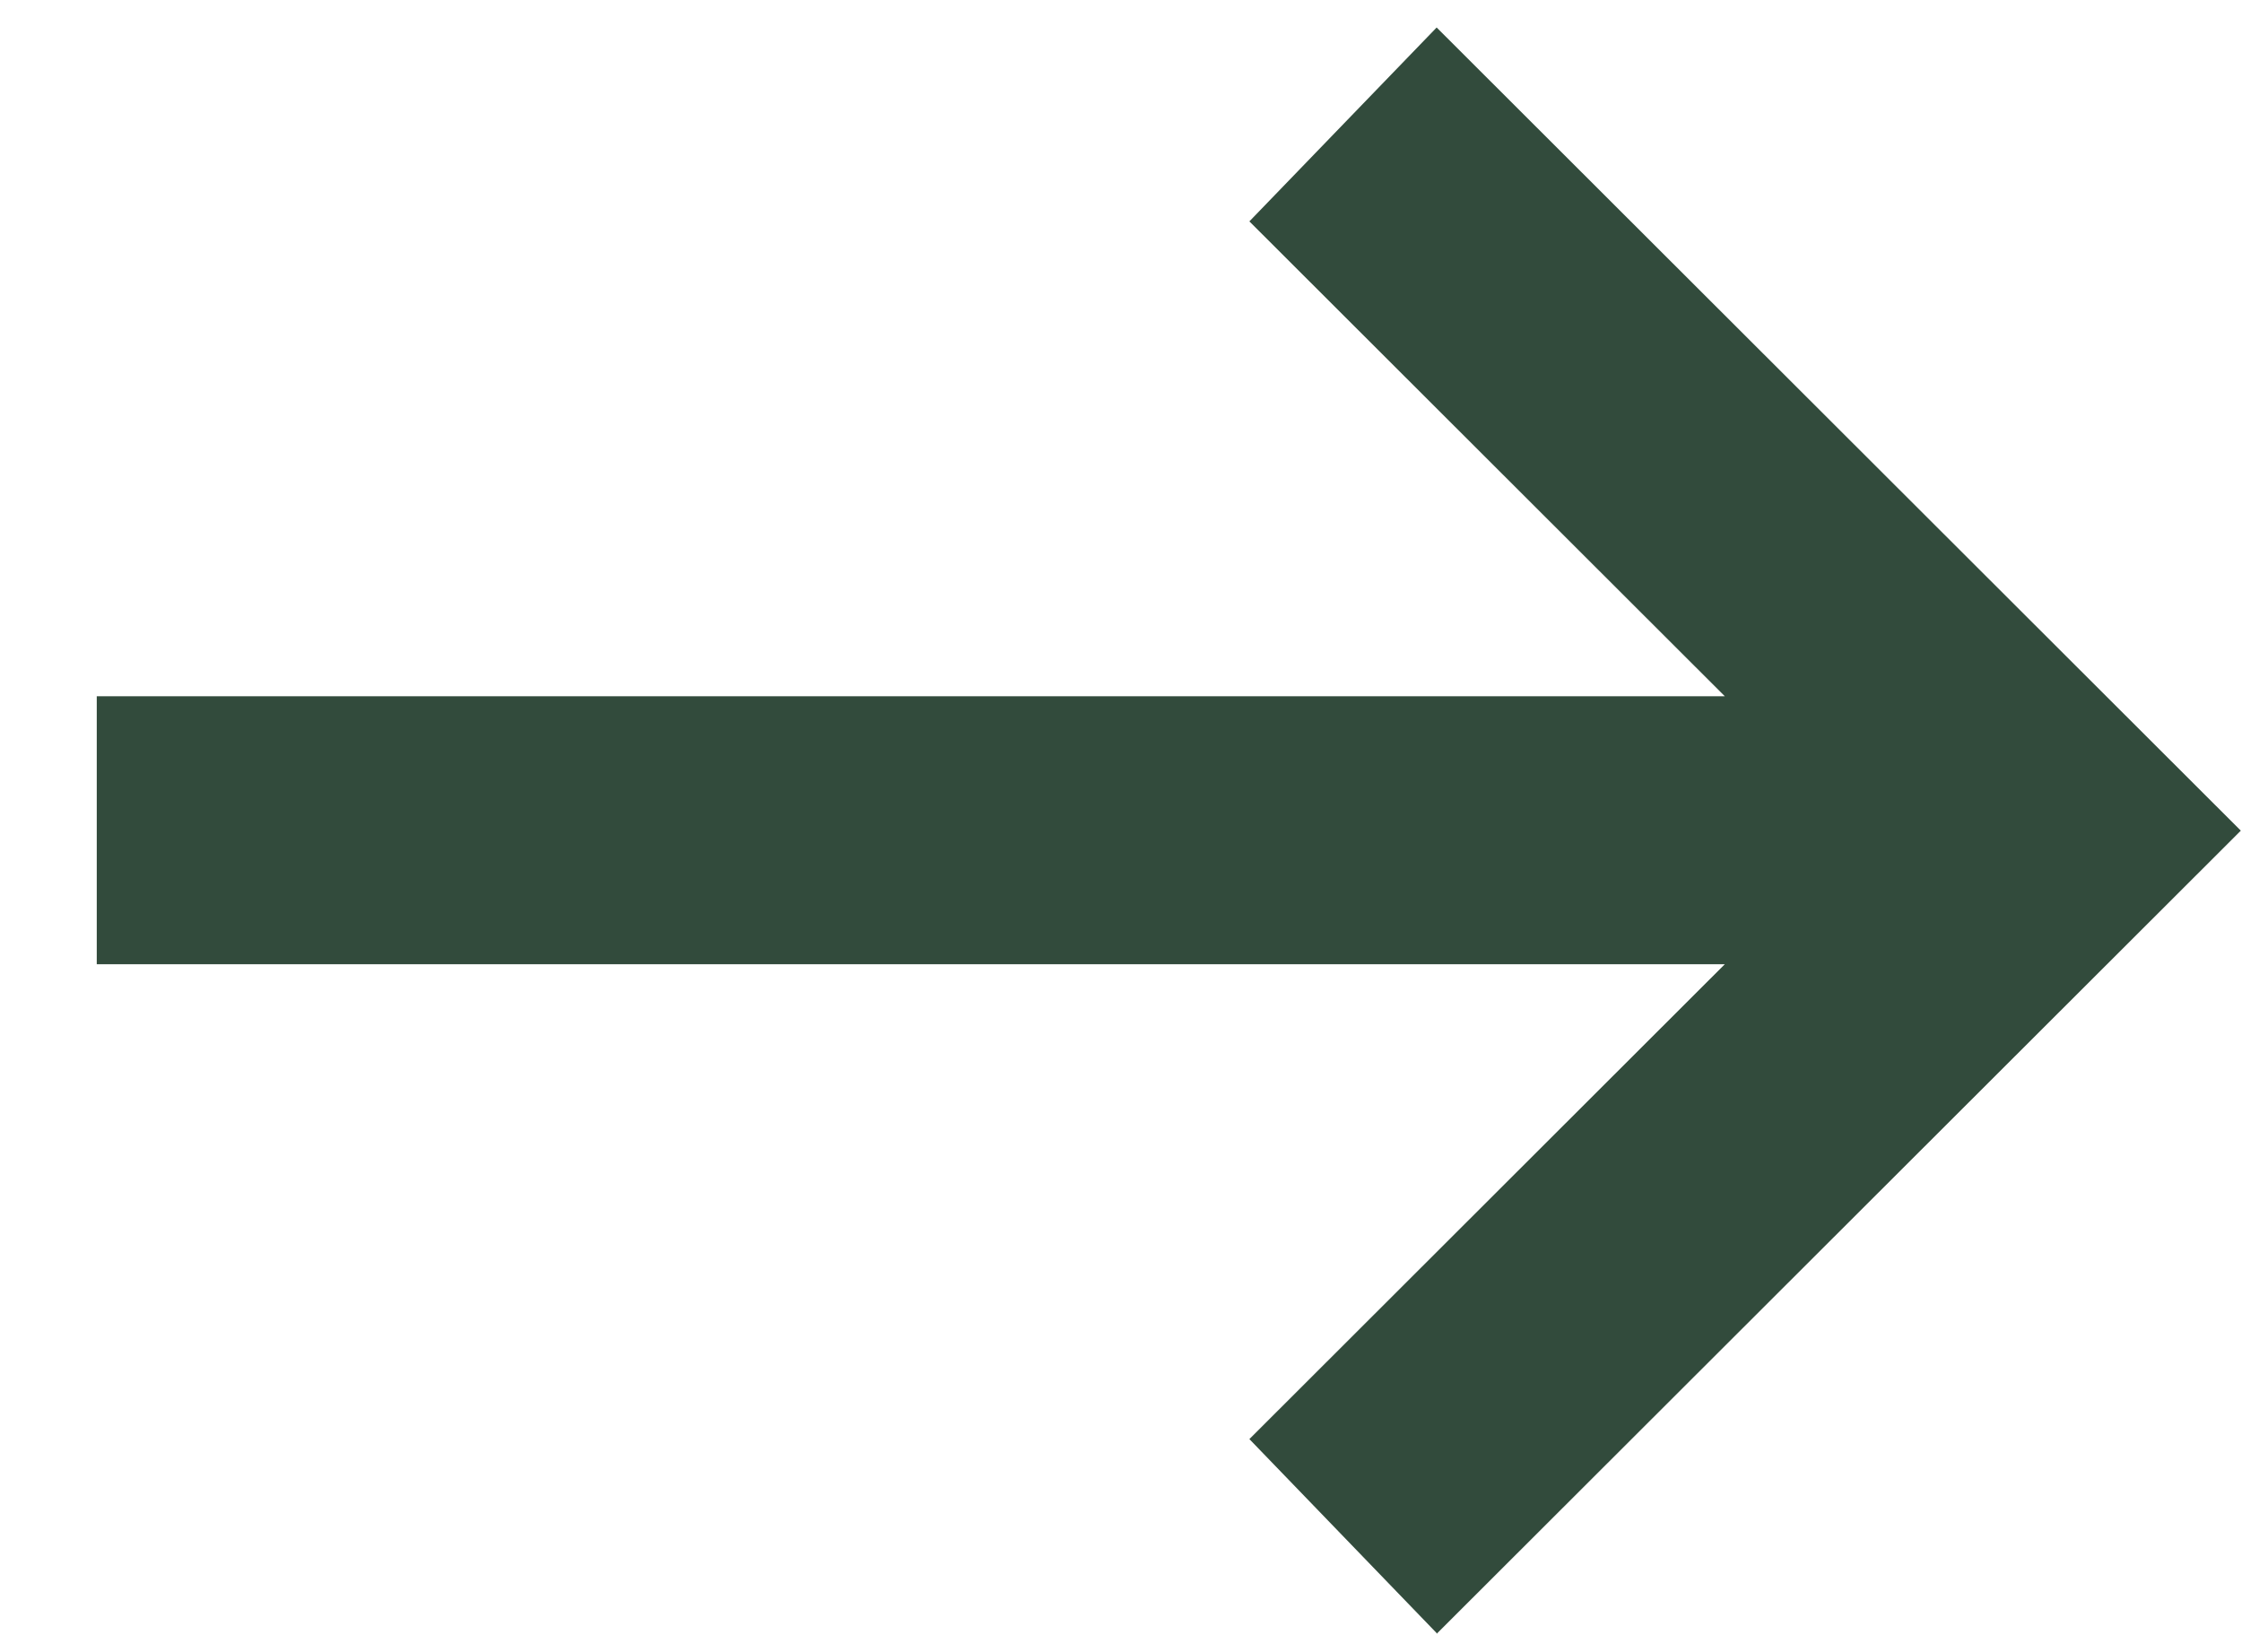 <svg width="19" height="14" viewBox="0 0 19 14" fill="none" xmlns="http://www.w3.org/2000/svg">
<path d="M12.175 13.839L10.588 12.195L14.617 8.171L0.82 8.171L0.82 5.9L14.617 5.9L10.588 1.876L12.175 0.233L18.99 7.039L12.175 13.845V13.839Z" fill="#324b3c"/>
</svg>
